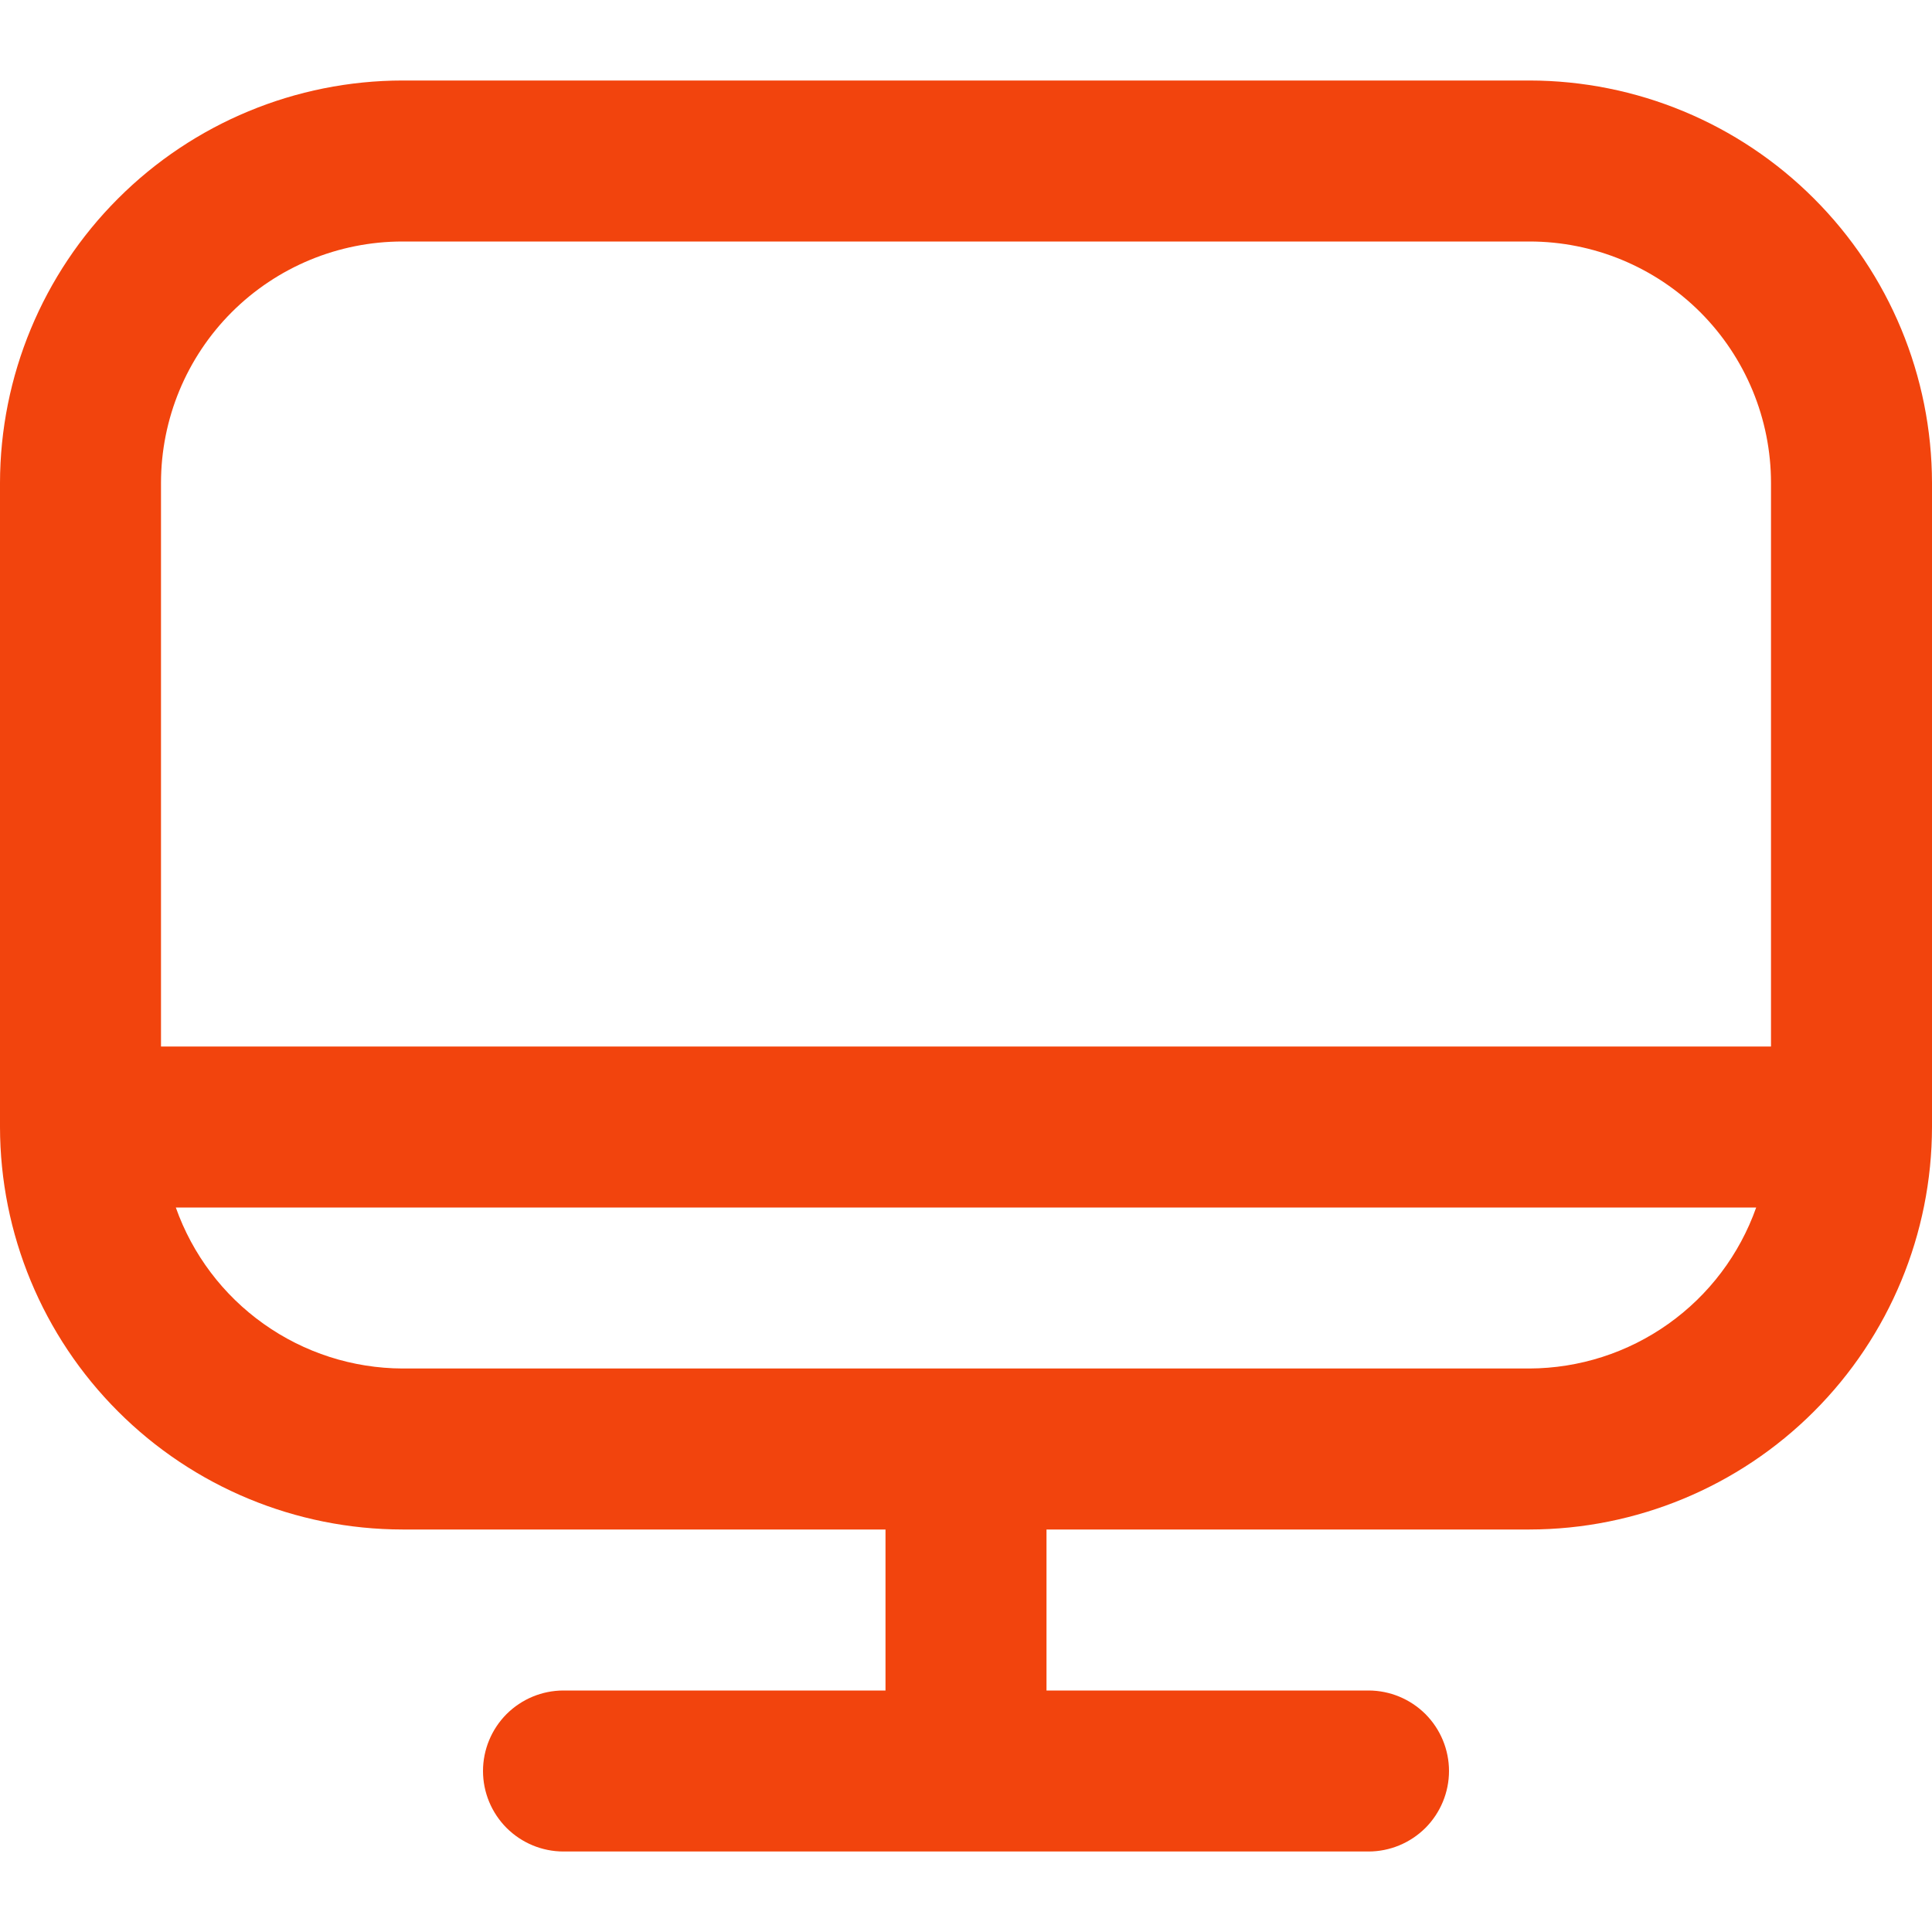 <?xml version="1.0" encoding="UTF-8"?>
<svg xmlns="http://www.w3.org/2000/svg" width="30" height="30" viewBox="0 0 30 30" fill="none">
  <g clip-path="url(#clip0_339_870)">
    <path d="M23.75 1.25H6.25C4.593 1.252 3.004 1.911 1.833 3.083C0.661 4.254 0.002 5.843 0 7.5L0 17.5C0.002 19.157 0.661 20.746 1.833 21.917C3.004 23.089 4.593 23.748 6.25 23.75H13.75V26.25H8.75C8.418 26.25 8.101 26.382 7.866 26.616C7.632 26.851 7.5 27.169 7.5 27.5C7.5 27.831 7.632 28.149 7.866 28.384C8.101 28.618 8.418 28.75 8.75 28.75H21.25C21.581 28.75 21.899 28.618 22.134 28.384C22.368 28.149 22.5 27.831 22.5 27.5C22.5 27.169 22.368 26.851 22.134 26.616C21.899 26.382 21.581 26.25 21.25 26.25H16.25V23.75H23.75C25.407 23.748 26.996 23.089 28.167 21.917C29.339 20.746 29.998 19.157 30 17.5V7.5C29.998 5.843 29.339 4.254 28.167 3.083C26.996 1.911 25.407 1.252 23.75 1.25ZM6.25 3.75H23.75C24.745 3.75 25.698 4.145 26.402 4.848C27.105 5.552 27.5 6.505 27.5 7.5V16.25H2.5V7.5C2.5 6.505 2.895 5.552 3.598 4.848C4.302 4.145 5.255 3.75 6.25 3.75ZM23.75 21.25H6.25C5.477 21.247 4.724 21.005 4.094 20.557C3.464 20.11 2.988 19.479 2.73 18.75H27.27C27.012 19.479 26.536 20.11 25.906 20.557C25.276 21.005 24.523 21.247 23.75 21.25Z" fill="#F2440D"></path>
  </g>
  <defs>
    <clipPath id="clip0_339_870">
      <rect width="30" height="30" fill="white"></rect>
    </clipPath>
  </defs>
</svg>
